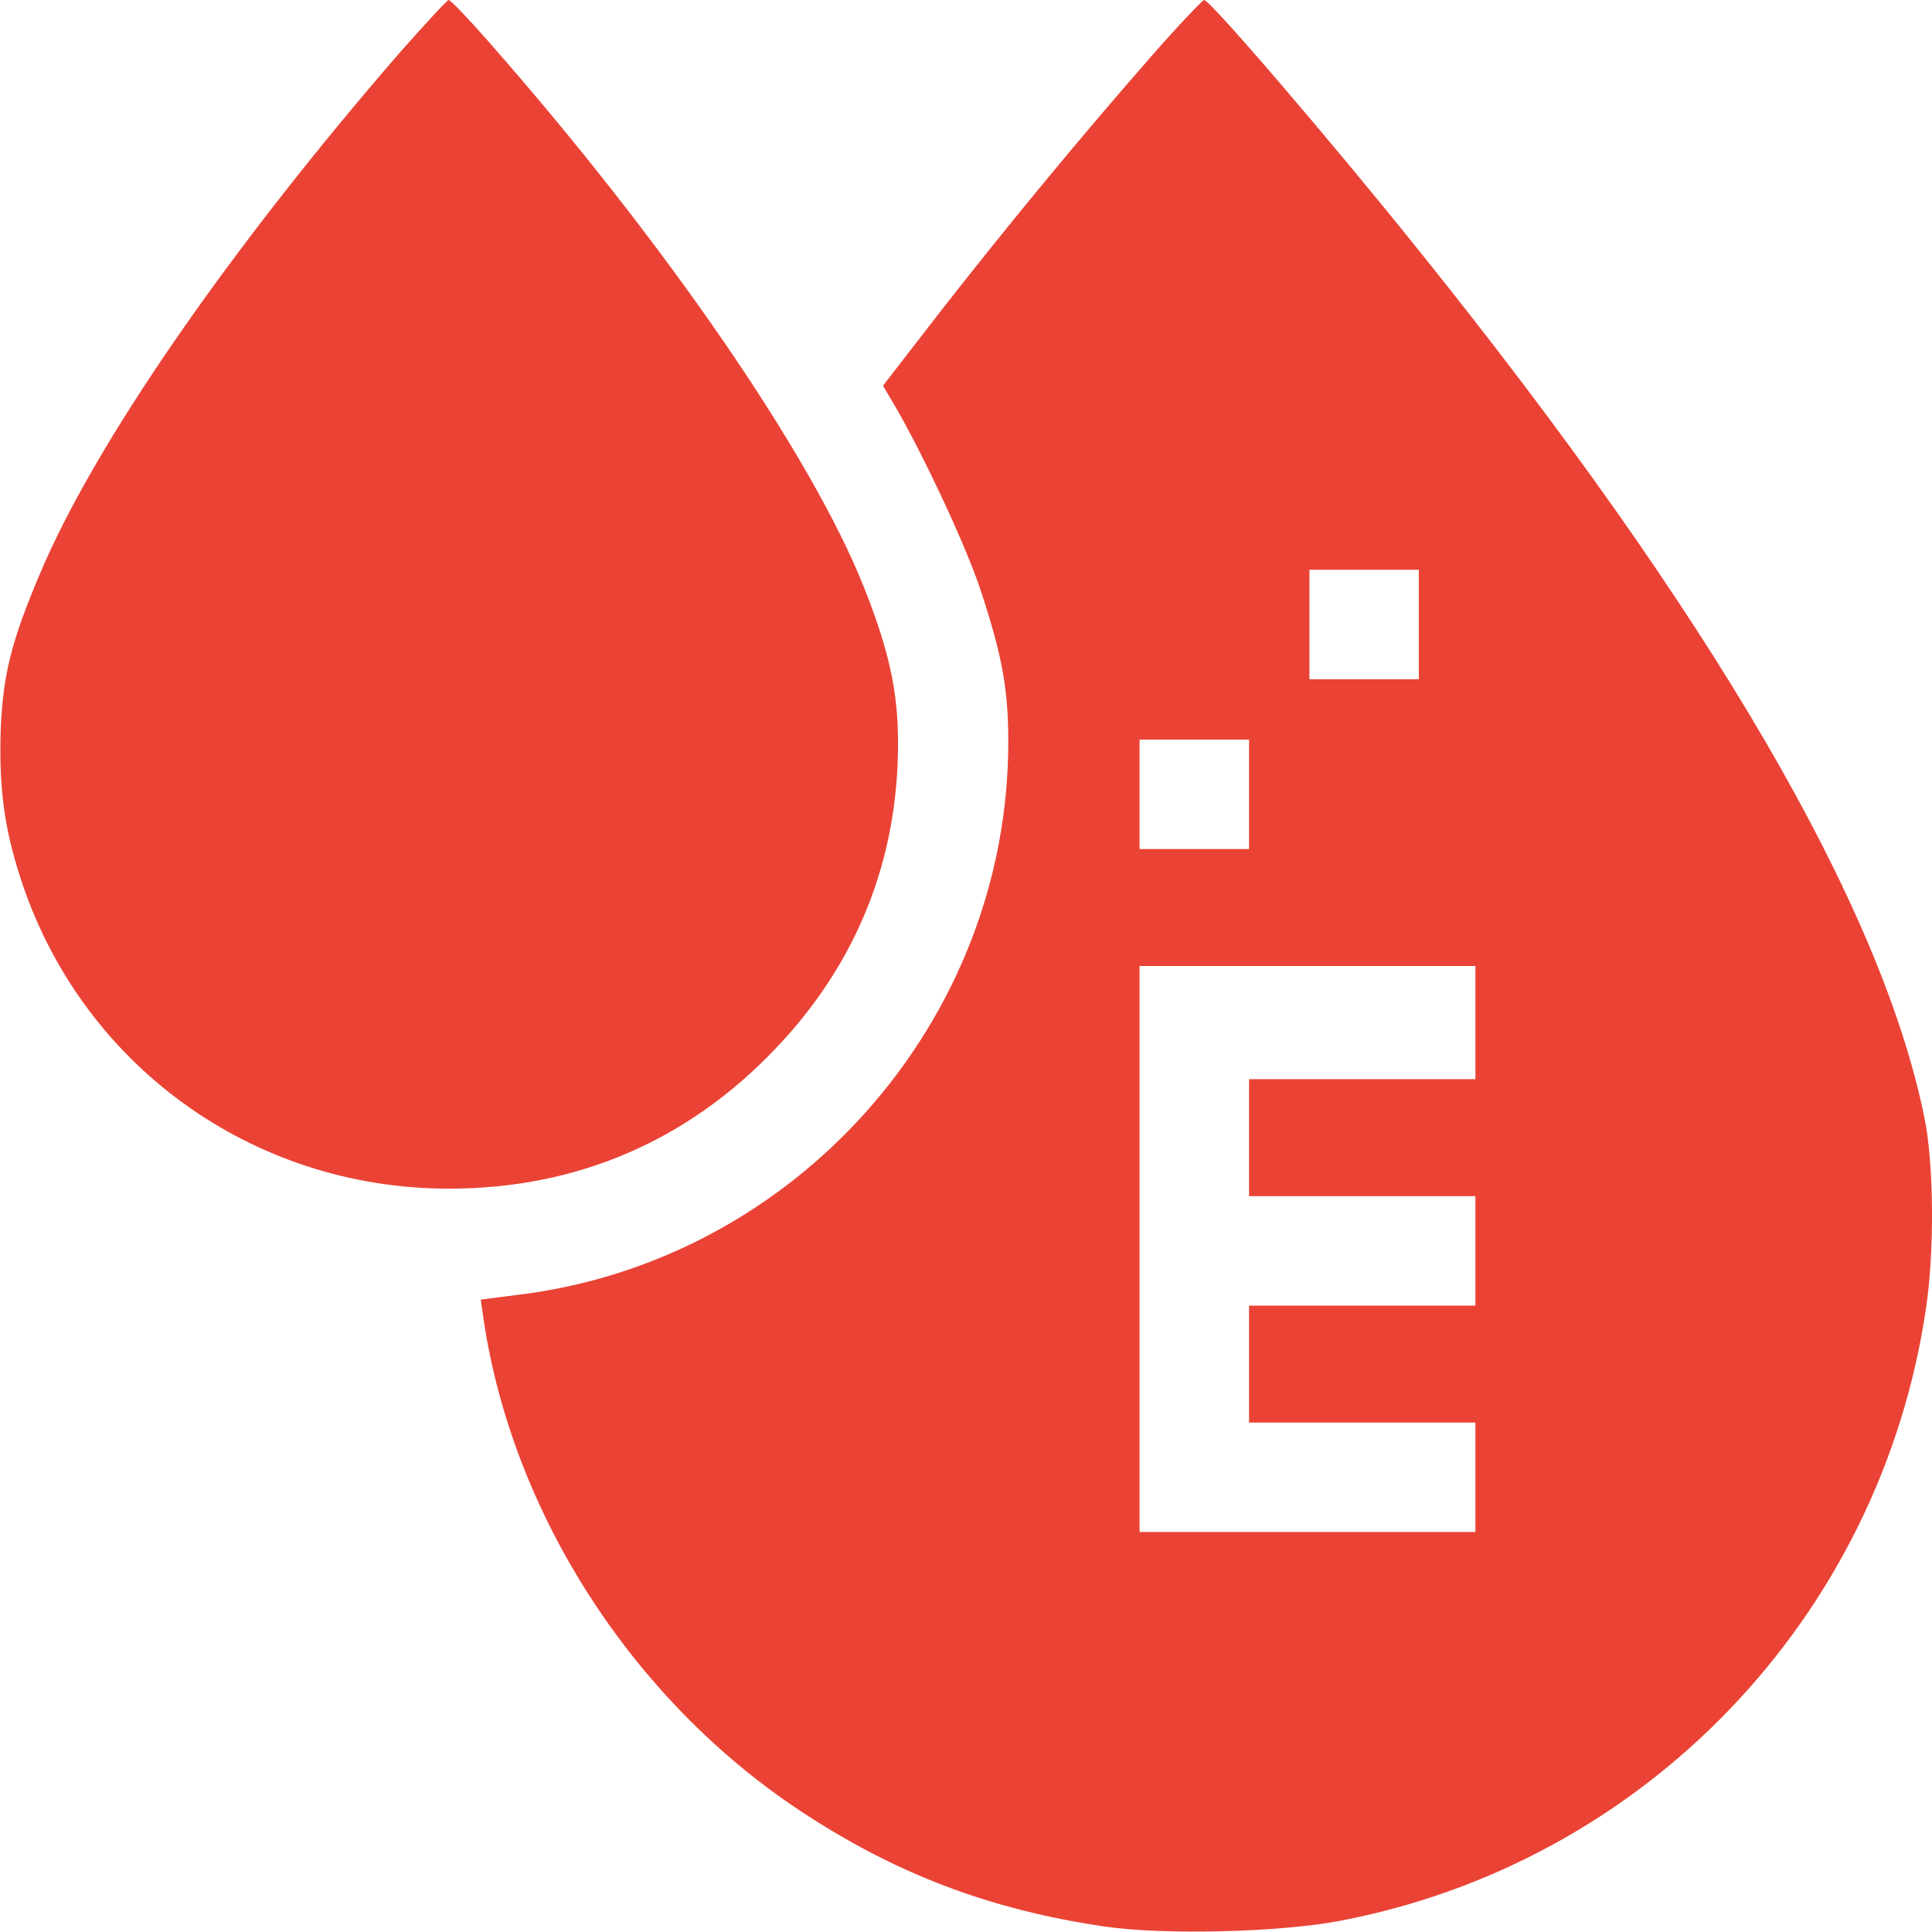 <svg width="24" height="24" viewBox="0 0 24 24" fill="none" xmlns="http://www.w3.org/2000/svg">
<g clip-path="url(#clip0_369_388)">
<path d="M4.955 0.666C2.836 3.112 1.172 5.522 0.497 7.125C0.141 7.964 0.038 8.381 0.009 9.056C-0.014 9.764 0.047 10.256 0.244 10.875C0.984 13.209 3.117 14.766 5.578 14.766C7.162 14.766 8.541 14.175 9.633 13.027C10.641 11.972 11.156 10.688 11.156 9.234C11.156 8.588 11.044 8.081 10.73 7.289C10.073 5.644 8.255 3 6.056 0.502C5.812 0.225 5.597 -9.53674e-07 5.573 -9.53674e-07C5.555 -9.53674e-07 5.278 0.3 4.955 0.666Z" fill="#EA4335"/>
<path d="M14.311 0.689C13.42 1.706 12.511 2.808 11.691 3.858L10.969 4.791L11.137 5.077C11.484 5.681 12.005 6.792 12.183 7.336C12.45 8.147 12.525 8.559 12.525 9.211C12.53 12.689 9.877 15.675 6.417 16.087L5.972 16.144L6.009 16.402C6.37 18.802 7.847 21.098 9.914 22.477C11.109 23.273 12.291 23.723 13.734 23.934C14.47 24.038 15.872 24.005 16.631 23.864C20.428 23.147 23.358 20.095 23.925 16.256C24.033 15.539 24.023 14.452 23.906 13.884C23.372 11.255 21.258 7.631 17.63 3.117C16.533 1.748 15.033 7.62939e-06 14.958 7.62939e-06C14.939 7.62939e-06 14.644 0.309 14.311 0.689ZM17.625 7.758V8.438H16.945H16.266V7.758V7.078H16.945H17.625V7.758ZM15.516 9.867V10.547H14.836H14.156V9.867V9.188H14.836H15.516V9.867ZM18.328 12.703V13.406H16.922H15.516V14.133V14.859H16.922H18.328V15.539V16.219H16.922H15.516V16.945V17.672H16.922H18.328V18.352V19.031H16.242H14.156V15.516V12H16.242H18.328V12.703Z" fill="#EA4335"/>
</g>
<defs>
<clipPath id="clip0_369_388">
<rect width="24" height="24" fill="white"/>
</clipPath>
</defs>
</svg>
